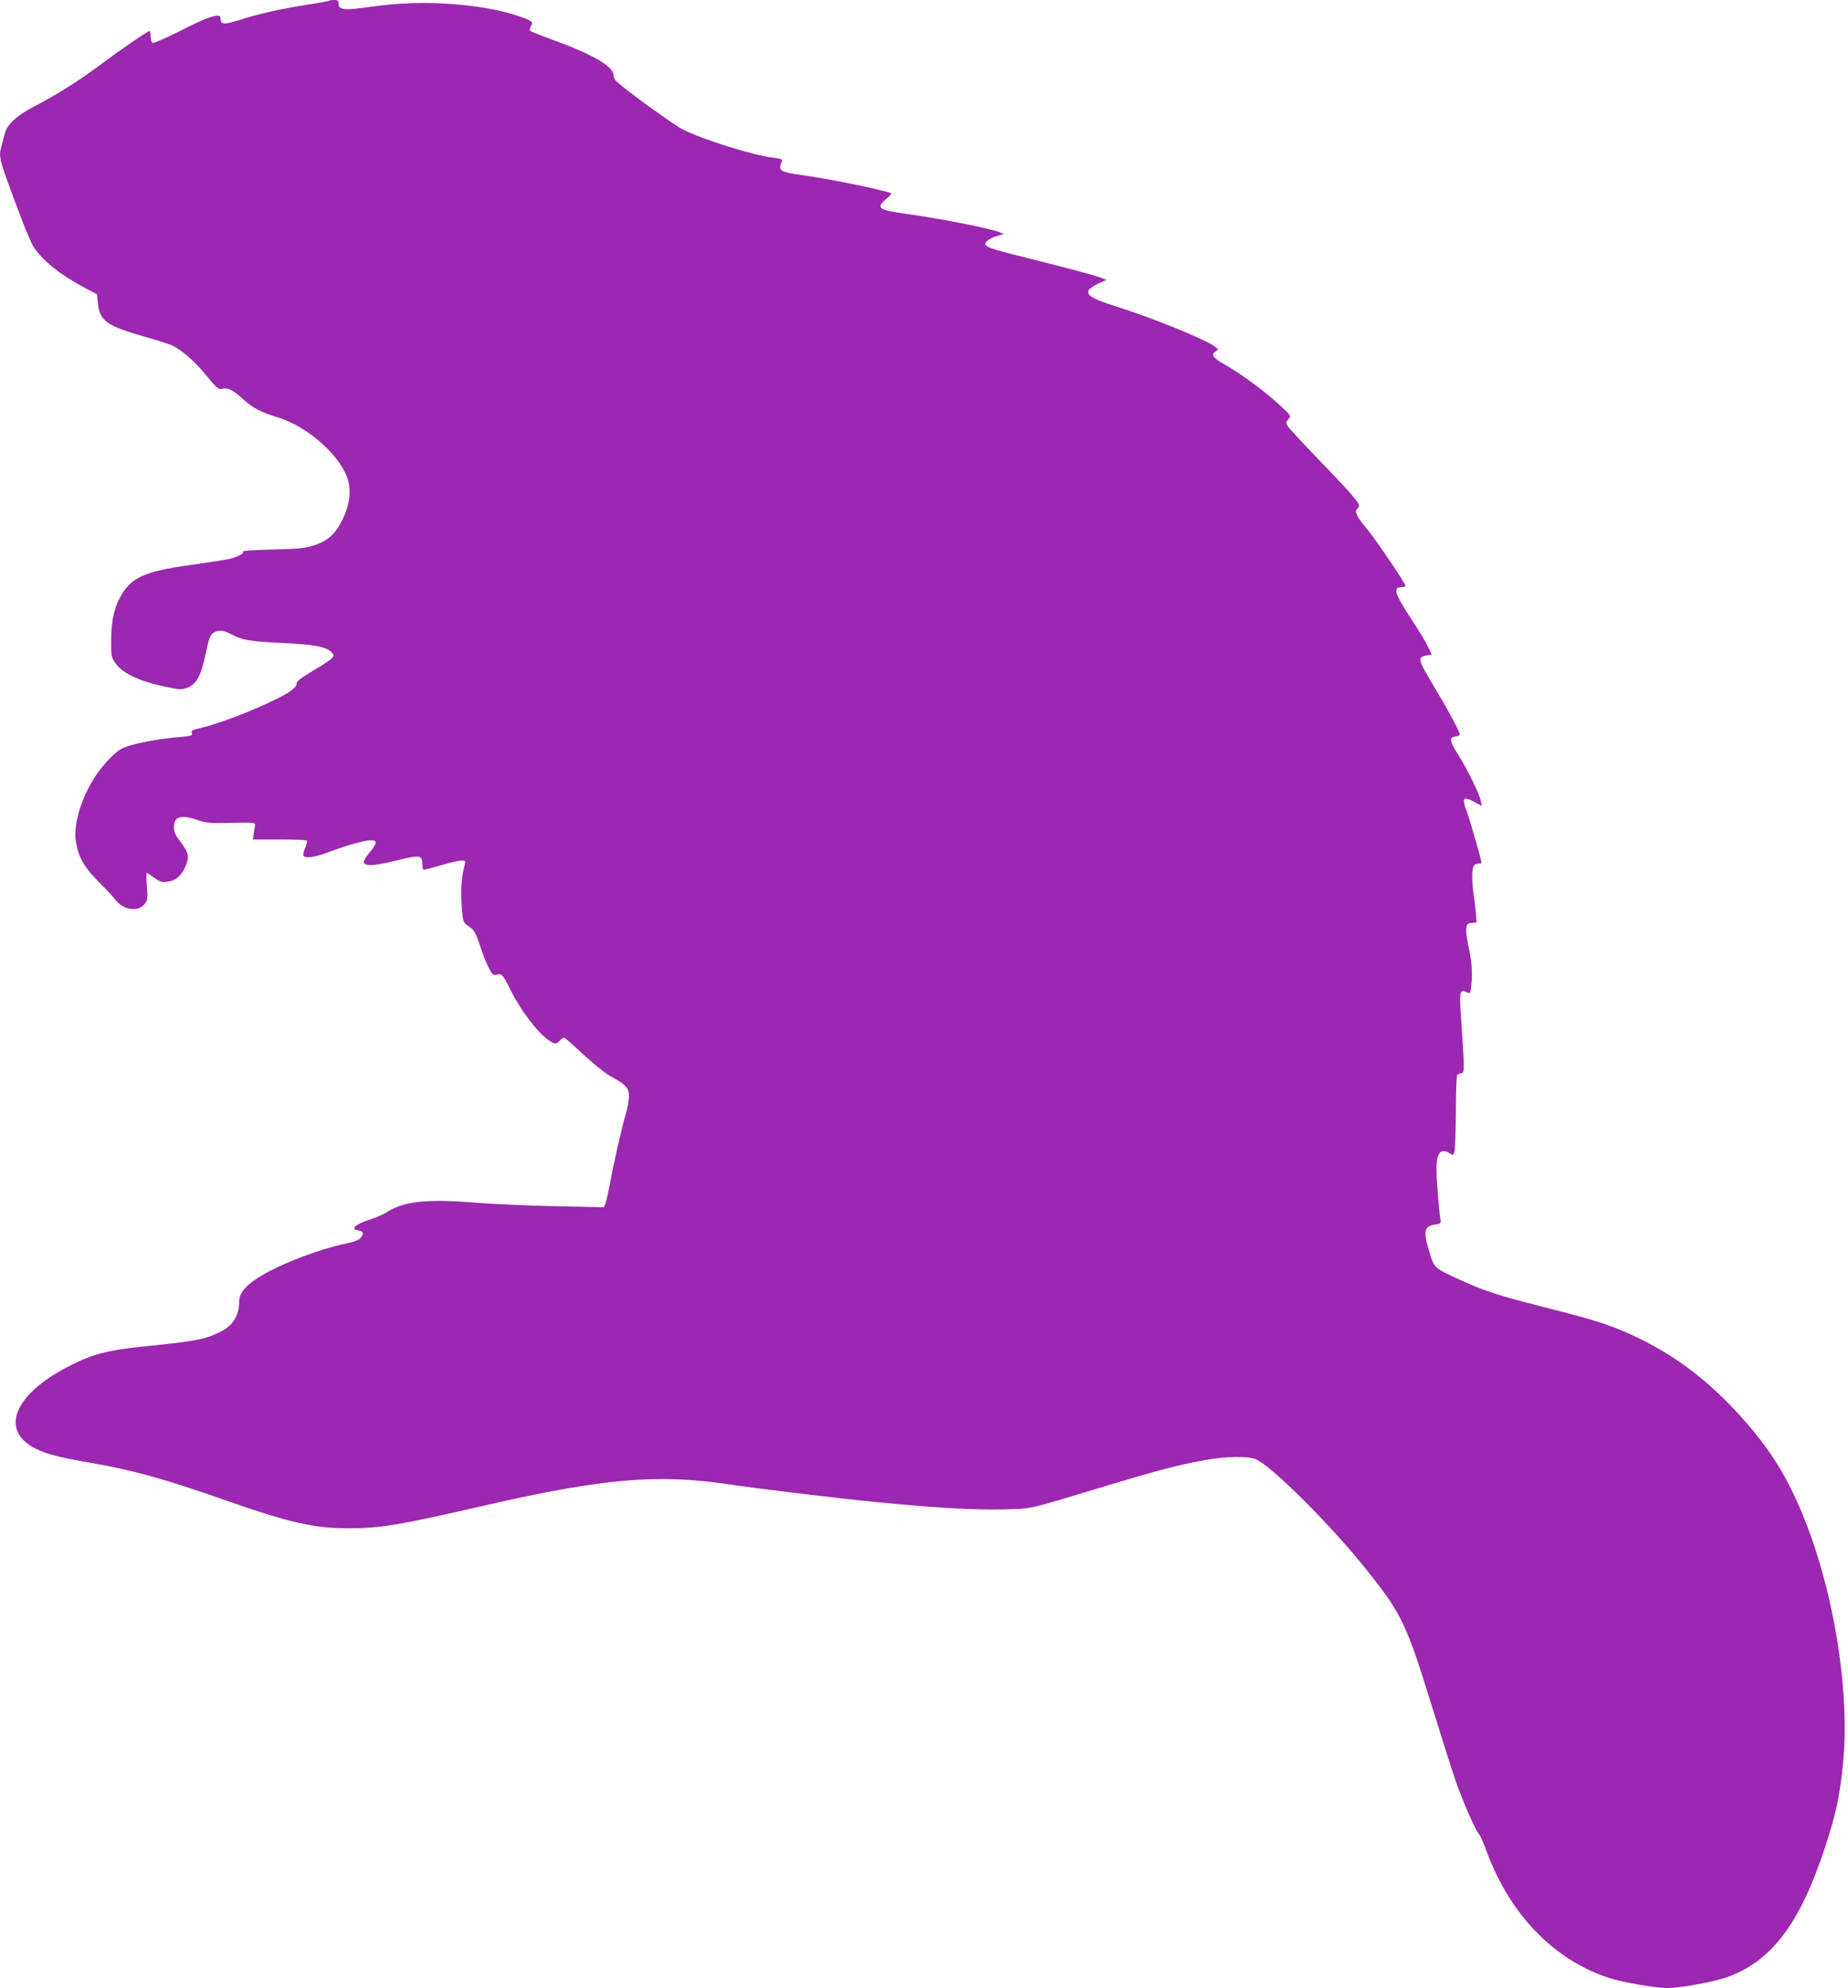 <?xml version="1.0" standalone="no"?>
<!DOCTYPE svg PUBLIC "-//W3C//DTD SVG 20010904//EN"
 "http://www.w3.org/TR/2001/REC-SVG-20010904/DTD/svg10.dtd">
<svg version="1.0" xmlns="http://www.w3.org/2000/svg"
 width="1190pt" height="1280pt" viewBox="0 0 1190 1280"
 preserveAspectRatio="xMidYMid meet">
<g transform="translate(0,1280) scale(0.1,-0.1)"
fill="#9c27b0" stroke="none">
<path d="M2119 12795 c-3 -2 -65 -14 -139 -25 -170 -26 -318 -60 -439 -99
-100 -32 -121 -30 -121 12 0 36 -74 13 -254 -79 -92 -47 -175 -83 -182 -80 -8
3 -14 20 -14 41 0 19 -3 35 -6 35 -13 0 -176 -111 -312 -213 -144 -107 -286
-197 -442 -278 -102 -53 -164 -111 -179 -168 -6 -23 -15 -58 -21 -80 -20 -76
-20 -74 115 -435 36 -99 79 -198 94 -220 61 -88 172 -177 321 -256 l85 -45 5
-55 c12 -117 53 -147 312 -221 78 -22 156 -47 172 -56 61 -31 138 -98 203
-177 81 -98 89 -105 113 -99 36 9 70 -7 133 -65 67 -60 116 -86 231 -121 183
-57 384 -232 441 -383 29 -77 18 -177 -28 -270 -47 -96 -95 -140 -184 -169
-58 -19 -97 -23 -265 -27 -109 -2 -196 -8 -193 -13 8 -13 -34 -35 -90 -48 -27
-6 -116 -20 -196 -31 -330 -44 -420 -79 -490 -189 -50 -78 -73 -171 -73 -298
-1 -108 0 -112 29 -155 43 -61 146 -111 299 -145 109 -24 123 -25 160 -12 59
21 91 78 120 218 18 89 28 119 46 133 30 25 66 23 122 -7 69 -37 115 -44 328
-55 205 -10 283 -24 315 -60 17 -19 17 -21 0 -40 -10 -11 -65 -47 -122 -80
-69 -41 -103 -67 -103 -79 0 -26 -35 -54 -125 -99 -165 -82 -373 -161 -503
-192 -44 -10 -52 -15 -47 -30 5 -16 -3 -19 -72 -25 -115 -9 -253 -32 -328 -56
-56 -17 -77 -30 -129 -83 -145 -145 -244 -394 -216 -544 17 -94 55 -159 145
-249 45 -45 92 -95 105 -112 48 -68 145 -86 188 -35 23 27 24 32 18 116 -4 48
-4 88 -1 88 3 0 24 -14 48 -31 36 -26 49 -30 85 -26 51 6 87 35 113 92 30 64
25 95 -26 161 -37 48 -45 65 -45 100 0 68 47 81 156 43 52 -18 78 -20 214 -17
150 3 155 2 152 -17 -2 -11 -6 -36 -9 -55 l-5 -35 170 0 c94 0 174 -3 178 -7
4 -4 -1 -25 -11 -47 -9 -22 -14 -44 -11 -50 13 -20 73 -11 163 23 114 43 230
76 271 76 44 0 41 -20 -9 -80 -26 -30 -39 -55 -36 -65 10 -24 78 -19 219 17
142 35 158 33 158 -28 0 -19 4 -34 10 -34 5 0 56 13 113 30 122 35 161 38 153
13 -26 -86 -32 -183 -20 -315 6 -64 9 -69 45 -94 33 -23 42 -38 70 -122 17
-54 43 -119 57 -145 22 -43 27 -47 52 -42 33 7 36 5 99 -121 58 -112 159 -246
223 -293 49 -36 59 -38 83 -11 10 11 22 20 27 20 4 0 59 -48 121 -106 62 -58
140 -121 175 -141 106 -59 122 -77 122 -133 0 -26 -9 -78 -21 -114 -24 -81
-80 -326 -103 -456 -10 -52 -22 -106 -27 -119 l-10 -24 -312 7 c-172 3 -400
14 -507 22 -319 26 -466 11 -579 -60 -23 -15 -70 -36 -104 -46 -96 -30 -136
-65 -80 -72 33 -4 39 -19 16 -47 -13 -15 -40 -26 -93 -37 -192 -40 -468 -149
-590 -235 -69 -48 -100 -92 -100 -140 0 -88 -41 -154 -119 -193 -96 -49 -158
-61 -503 -96 -225 -23 -323 -49 -472 -125 -371 -189 -456 -431 -191 -544 63
-27 148 -48 310 -76 287 -49 484 -103 891 -246 412 -144 566 -179 792 -179
202 0 326 21 890 151 740 169 1094 200 1542 134 202 -30 673 -87 953 -115 396
-39 642 -53 838 -48 183 6 125 -8 684 161 288 87 443 128 604 156 136 25 276
27 327 6 103 -43 499 -439 724 -725 219 -276 247 -336 415 -880 57 -184 124
-395 149 -468 47 -134 125 -313 150 -341 8 -9 31 -61 51 -116 151 -408 442
-704 800 -814 84 -26 291 -61 360 -61 77 0 288 37 374 66 292 98 480 343 642
837 68 204 94 322 115 521 51 468 -55 1136 -260 1629 -96 231 -194 392 -348
572 -214 249 -429 421 -683 548 -183 90 -275 121 -659 218 -271 69 -364 99
-521 172 -159 73 -160 73 -190 174 -42 137 -36 168 37 179 37 6 38 8 33 38
-10 59 -25 251 -25 321 0 102 29 136 84 100 23 -15 24 -15 32 12 4 15 8 129 9
253 0 124 4 231 8 238 5 6 17 12 27 12 21 0 21 20 -1 348 -13 179 -10 195 35
174 24 -11 25 -10 31 53 8 71 1 157 -22 257 -8 37 -13 82 -11 100 3 29 7 33
35 36 l31 3 -4 57 c-3 31 -9 87 -15 124 -13 92 -11 172 3 186 7 7 20 12 30 12
10 0 18 2 18 5 0 16 -76 281 -96 334 -32 84 -22 96 48 59 l50 -27 -6 31 c-9
46 -90 212 -147 300 -55 86 -59 111 -16 116 15 2 27 8 27 13 0 19 -74 156
-168 313 -103 171 -107 186 -44 196 l32 5 -24 50 c-12 28 -59 104 -102 170
-113 171 -127 215 -69 215 14 0 25 4 25 9 0 15 -196 305 -244 361 -27 30 -55
70 -64 87 -14 30 -14 34 1 51 16 17 14 22 -36 83 -30 35 -133 145 -229 244
-96 100 -181 191 -187 204 -11 19 -10 26 6 43 18 20 17 22 -59 92 -90 84 -239
194 -340 252 -86 49 -102 69 -73 90 l20 15 -20 16 c-62 48 -407 188 -656 266
-134 42 -175 68 -158 99 6 11 34 30 62 43 l52 23 -28 11 c-46 18 -184 55 -427
116 -268 67 -317 81 -324 100 -7 18 27 42 79 57 l40 11 -30 12 c-59 25 -381
88 -614 120 -164 23 -182 38 -114 94 20 17 35 32 32 35 -16 16 -374 90 -557
116 -162 22 -173 29 -148 91 6 13 -3 17 -50 23 -132 15 -452 115 -586 182 -58
29 -361 248 -425 307 -13 11 -23 31 -23 45 0 55 -140 135 -395 227 -71 26
-134 51 -140 56 -6 6 -5 17 4 30 17 28 8 35 -75 64 -224 77 -585 106 -879 71
-66 -8 -146 -18 -177 -22 -77 -9 -108 0 -108 31 0 21 -5 25 -28 25 -16 0 -31
-2 -33 -5z"/>
</g>
</svg>
